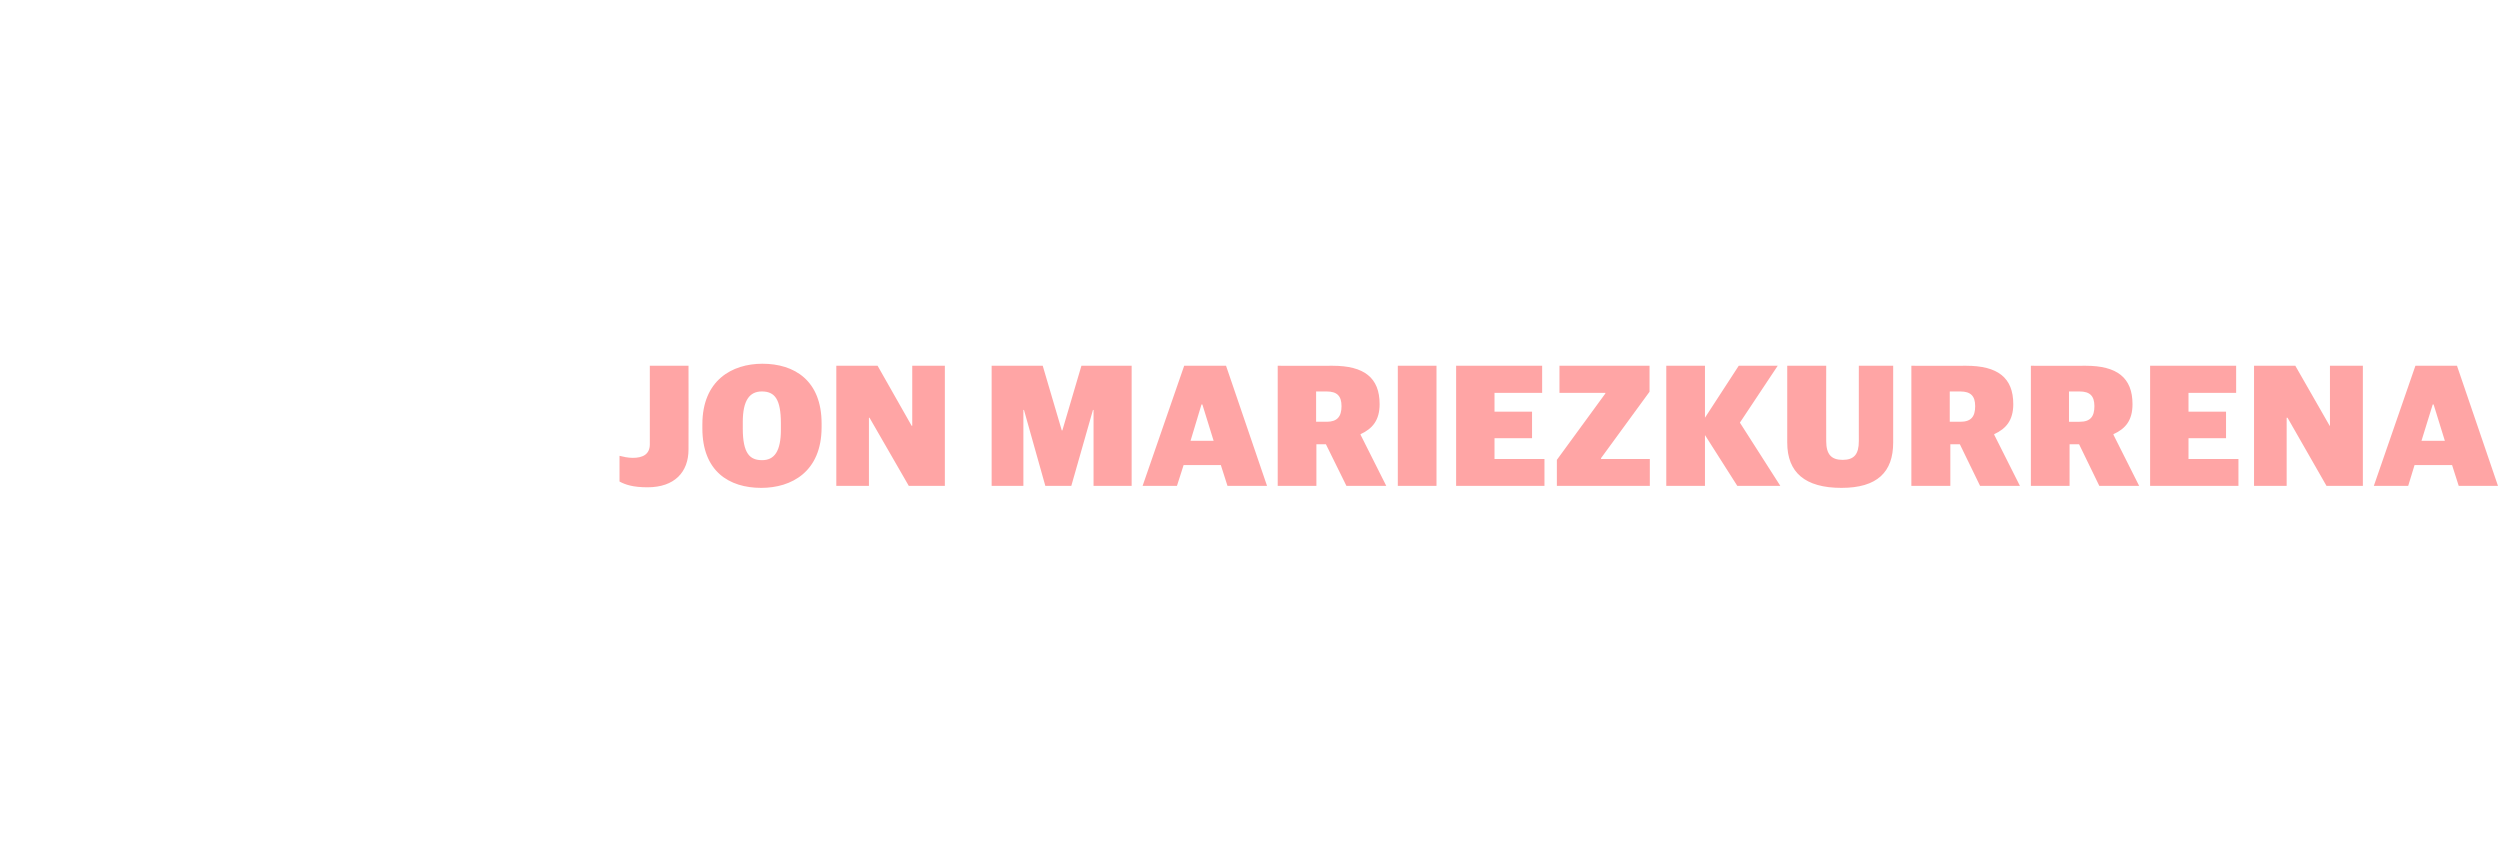 <?xml version="1.0" standalone="no"?><!DOCTYPE svg PUBLIC "-//W3C//DTD SVG 1.1//EN" "http://www.w3.org/Graphics/SVG/1.1/DTD/svg11.dtd"><svg xmlns="http://www.w3.org/2000/svg" version="1.1" width="866px" height="299.7px" viewBox="0 -1 866 299.7" style="top:-1px"><desc>Jon Mariezkurrena</desc><defs/><g id="Polygon59478"><path d="m214.6 165.8c0 0 0-8.9 0-8.9c1.2.3 2.9.7 4.6.7c3.3 0 5.9-1.1 5.9-4.7c0-.04 0-27.2 0-27.2l13.4 0c0 0 .04 29.02 0 29c0 7.8-4.8 13.1-14.2 13.1c-5 0-7.7-.9-9.7-2zm28.7-18.4c0 0 0-1.4 0-1.4c0-15.3 10.3-21 20.8-21c11.1 0 20.5 5.8 20.5 20.7c0 0 0 1.3 0 1.3c0 15.4-10.4 21-20.9 21c-11.1 0-20.4-5.7-20.4-20.6zm27.2.4c0 0 0-2.1 0-2.1c0-8.4-2.1-11.1-6.6-11.1c-4.2 0-6.6 3-6.6 10.6c0 0 0 2.2 0 2.2c0 8.8 2.5 11 6.7 11c4.2 0 6.5-3 6.5-10.6zm19.2-22.1l14.3 0l11.8 20.8l.2 0l0-20.8l11.3 0l0 41.6l-12.5 0l-13.6-23.6l-.2 0l0 23.6l-11.3 0l0-41.6zm53.8 0l17.7 0l6.6 22.4l.2 0l6.6-22.4l17.4 0l0 41.6l-13.2 0l0-26.3l-.2 0l-7.5 26.3l-9 0l-7.4-26.3l-.2 0l0 26.3l-11 0l0-41.6zm66.7 0l14.5 0l14.2 41.6l-13.7 0l-2.3-7.2l-12.9 0l-2.3 7.2l-11.9 0l14.4-41.6zm2.2 26l8 0l-3.9-12.6l-.3 0l-3.8 12.6zm30.2-26c0 0 19.02.04 19 0c10.9 0 16.3 4.1 16.3 13.3c0 5.6-2.5 8.5-6.6 10.4c-.02.04 0 .2 0 .2l8.9 17.7l-13.8 0l-7.1-14.4l-3.3 0l0 14.4l-13.4 0l0-41.6zm17 19.4c3.6 0 5.1-1.8 5.1-5.4c0-3.5-1.5-5.1-5.2-5.1c-.04.02-3.6 0-3.6 0l0 10.5c0 0 3.68.02 3.7 0zm24.6-19.4l13.4 0l0 41.6l-13.4 0l0-41.6zm20.2 0l29.8 0l0 9.4l-16.5 0l0 6.5l13 0l0 9.2l-13 0l0 7.2l17.3 0l0 9.3l-30.6 0l0-41.6zm34.9 32.6l16.8-23l0-.2l-15.9 0l0-9.4l31.2 0l0 9l-16.8 23l0 .3l16.9 0l0 9.3l-32.2 0l0-9zm37.9-32.6l13.4 0l0 18l11.7-18l13.5 0l-13.1 19.7l14 21.9l-14.9 0l-11.2-17.6l0 17.6l-13.4 0l0-41.6zm41.9 26.6c.01.02 0-26.6 0-26.6l13.5 0c0 0-.05 26.14 0 26.1c0 4.5 1.7 6.5 5.7 6.5c4 0 5.6-2 5.6-6.5c-.01.04 0-26.1 0-26.1l11.9 0c0 0-.03 26.56 0 26.6c0 10.2-5.5 15.7-17.9 15.7c-12.6 0-18.8-5.3-18.8-15.7zm43-26.6c0 0 19.05.04 19 0c10.9 0 16.3 4.1 16.3 13.3c0 5.6-2.5 8.5-6.6 10.4c.01.04 0 .2 0 .2l8.9 17.7l-13.8 0l-7-14.4l-3.3 0l0 14.4l-13.5 0l0-41.6zm17 19.4c3.7 0 5.1-1.8 5.1-5.4c0-3.5-1.5-5.1-5.2-5.1c-.01.02-3.6 0-3.6 0l0 10.5c0 0 3.71.02 3.7 0zm24.4-19.4c0 0 18.99.04 19 0c10.8 0 16.2 4.1 16.2 13.3c0 5.6-2.4 8.5-6.6 10.4c.05.04 0 .2 0 .2l8.9 17.7l-13.8 0l-7-14.4l-3.3 0l0 14.4l-13.4 0l0-41.6zm16.9 19.4c3.7 0 5.1-1.8 5.1-5.4c0-3.5-1.5-5.1-5.2-5.1c.03.02-3.6 0-3.6 0l0 10.5c0 0 3.75.02 3.7 0zm24.4-19.4l29.8 0l0 9.4l-16.5 0l0 6.5l13 0l0 9.2l-13 0l0 7.2l17.3 0l0 9.3l-30.6 0l0-41.6zm36 0l14.3 0l11.9 20.8l.1 0l0-20.8l11.4 0l0 41.6l-12.6 0l-13.5-23.6l-.3 0l0 23.6l-11.3 0l0-41.6zm55.9 0l14.4 0l14.2 41.6l-13.6 0l-2.3-7.2l-13 0l-2.2 7.2l-11.9 0l14.4-41.6zm2.1 26l8.1 0l-3.9-12.6l-.3 0l-3.9 12.6z" stroke="none" fill="#ff6060" fill-opacity="0.56"/></g></svg>